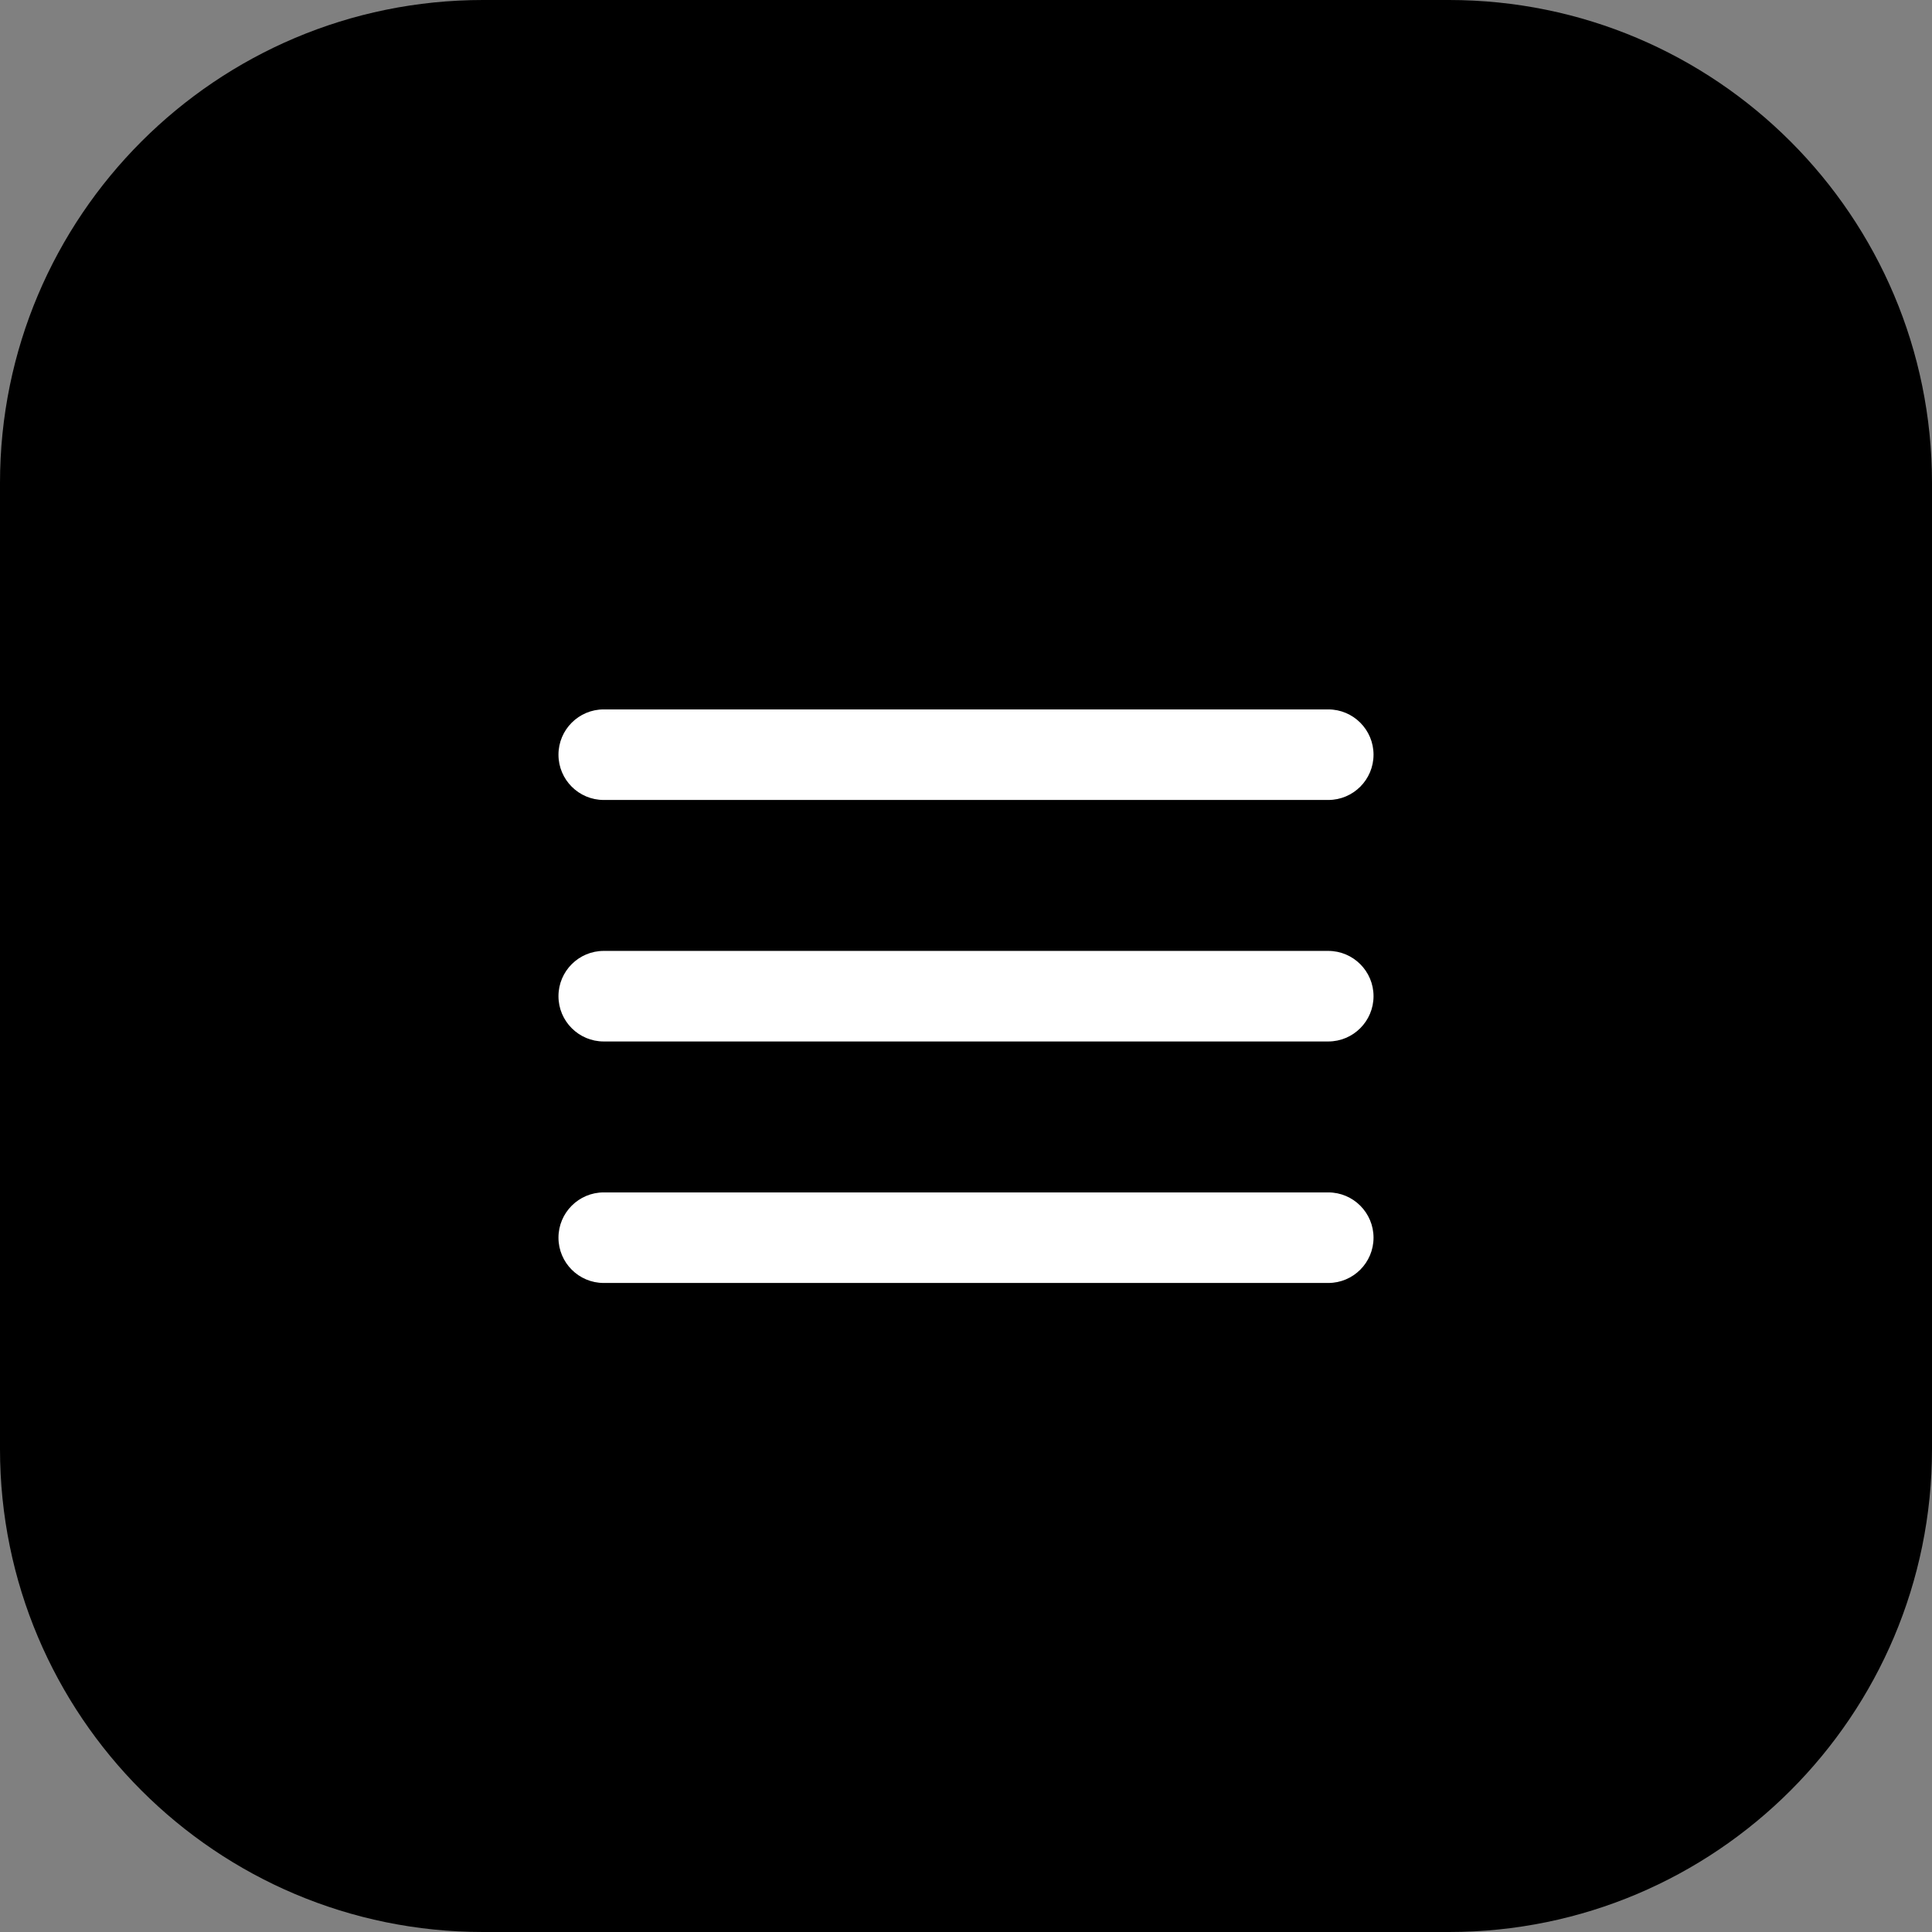 <svg width="32" height="32" viewBox="0 0 32 32" fill="none" xmlns="http://www.w3.org/2000/svg">
<rect x="0" y="0" width="32" height="32" fill="#808080" stroke="none"/>
<path d="M0 8C0 3.582 3.582 0 8 0H24C28.418 0 32 3.582 32 8V24C32 28.418 28.418 32 24 32H8C3.582 32 0 28.418 0 24V8Z" fill="black"/>
<path d="M10 15.75C9.586 15.75 9.25 16.086 9.25 16.5C9.25 16.914 9.586 17.25 10 17.25V15.75ZM22 17.25C22.414 17.25 22.75 16.914 22.75 16.5C22.75 16.086 22.414 15.75 22 15.75V17.25ZM10 19.75C9.586 19.75 9.25 20.086 9.25 20.5C9.25 20.914 9.586 21.25 10 21.25V19.75ZM22 21.25C22.414 21.25 22.75 20.914 22.75 20.5C22.75 20.086 22.414 19.75 22 19.75V21.25ZM10 11.75C9.586 11.75 9.25 12.086 9.25 12.5C9.25 12.914 9.586 13.25 10 13.25V11.75ZM22 13.25C22.414 13.25 22.75 12.914 22.75 12.5C22.75 12.086 22.414 11.75 22 11.75V13.25ZM10 17.25H22V15.75H10V17.25ZM10 21.25H22V19.75H10V21.25ZM10 13.25H22V11.75H10V13.25Z" fill="white"/>
</svg>
